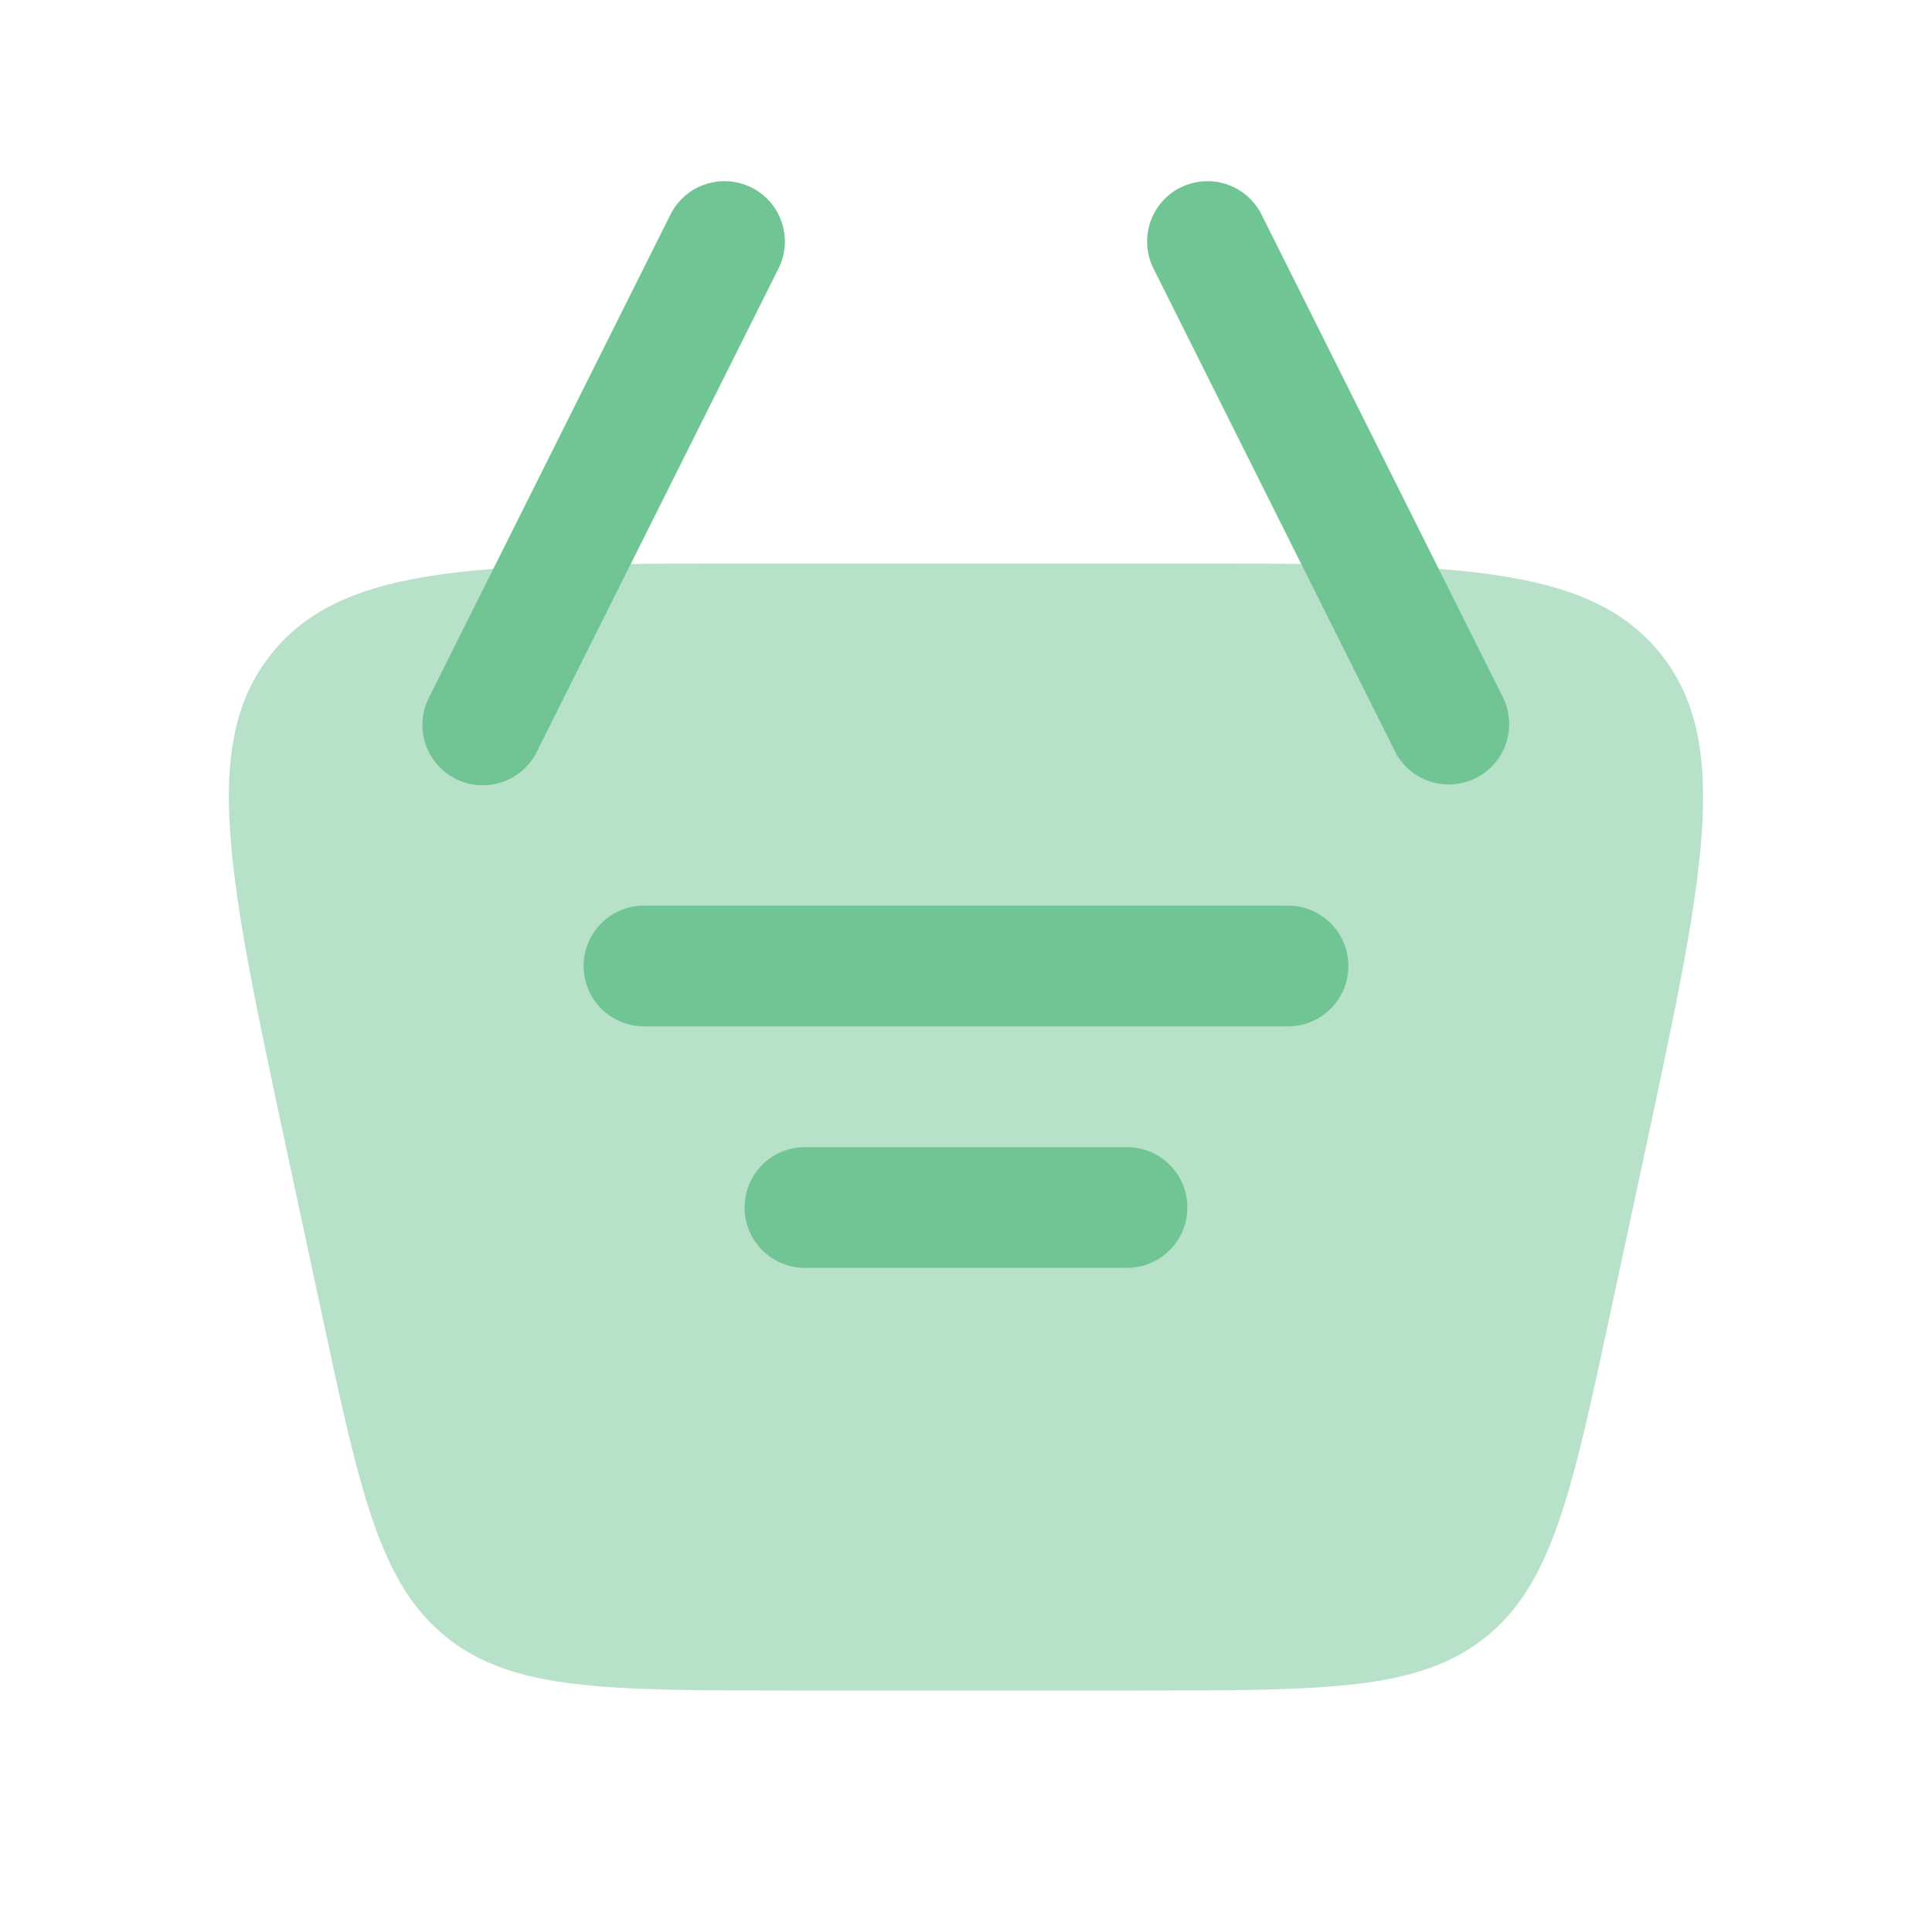 <?xml version="1.0" encoding="utf-8"?>
<svg xmlns="http://www.w3.org/2000/svg" fill="none" height="24" width="24">
  <path d="M3.555 14.257c-.718-3.353-1.078-5.03-.177-6.143C4.278 7 5.993 7 9.422 7h5.156c3.43 0 5.143 0 6.044 1.114.9 1.114.541 2.79-.177 6.143l-.429 2c-.487 2.273-.73 3.409-1.555 4.076-.825.667-1.987.667-4.311.667h-4.3c-2.324 0-3.486 0-4.31-.667-.826-.667-1.07-1.803-1.556-4.076l-.429-2Z" fill="#71C494" opacity=".5"/>
  <path d="M8 11.25a.75.75 0 0 0 0 1.5h8a.75.75 0 0 0 0-1.5H8ZM9.25 15a.75.75 0 0 1 .75-.75h4a.75.75 0 0 1 0 1.5h-4a.75.75 0 0 1-.75-.75Z" fill="#71C494"/>
  <path clip-rule="evenodd" d="M14.665 2.33a.75.75 0 0 1 1.006.335l3 6a.75.75 0 0 1-1.342.67l-3-6a.75.75 0 0 1 .336-1.006Zm-5.33 0a.75.75 0 0 0-1.006.335l-3 6a.75.75 0 1 0 1.342.67l3-6a.75.75 0 0 0-.336-1.006Z" fill="#71C494" fill-rule="evenodd"/>
</svg>